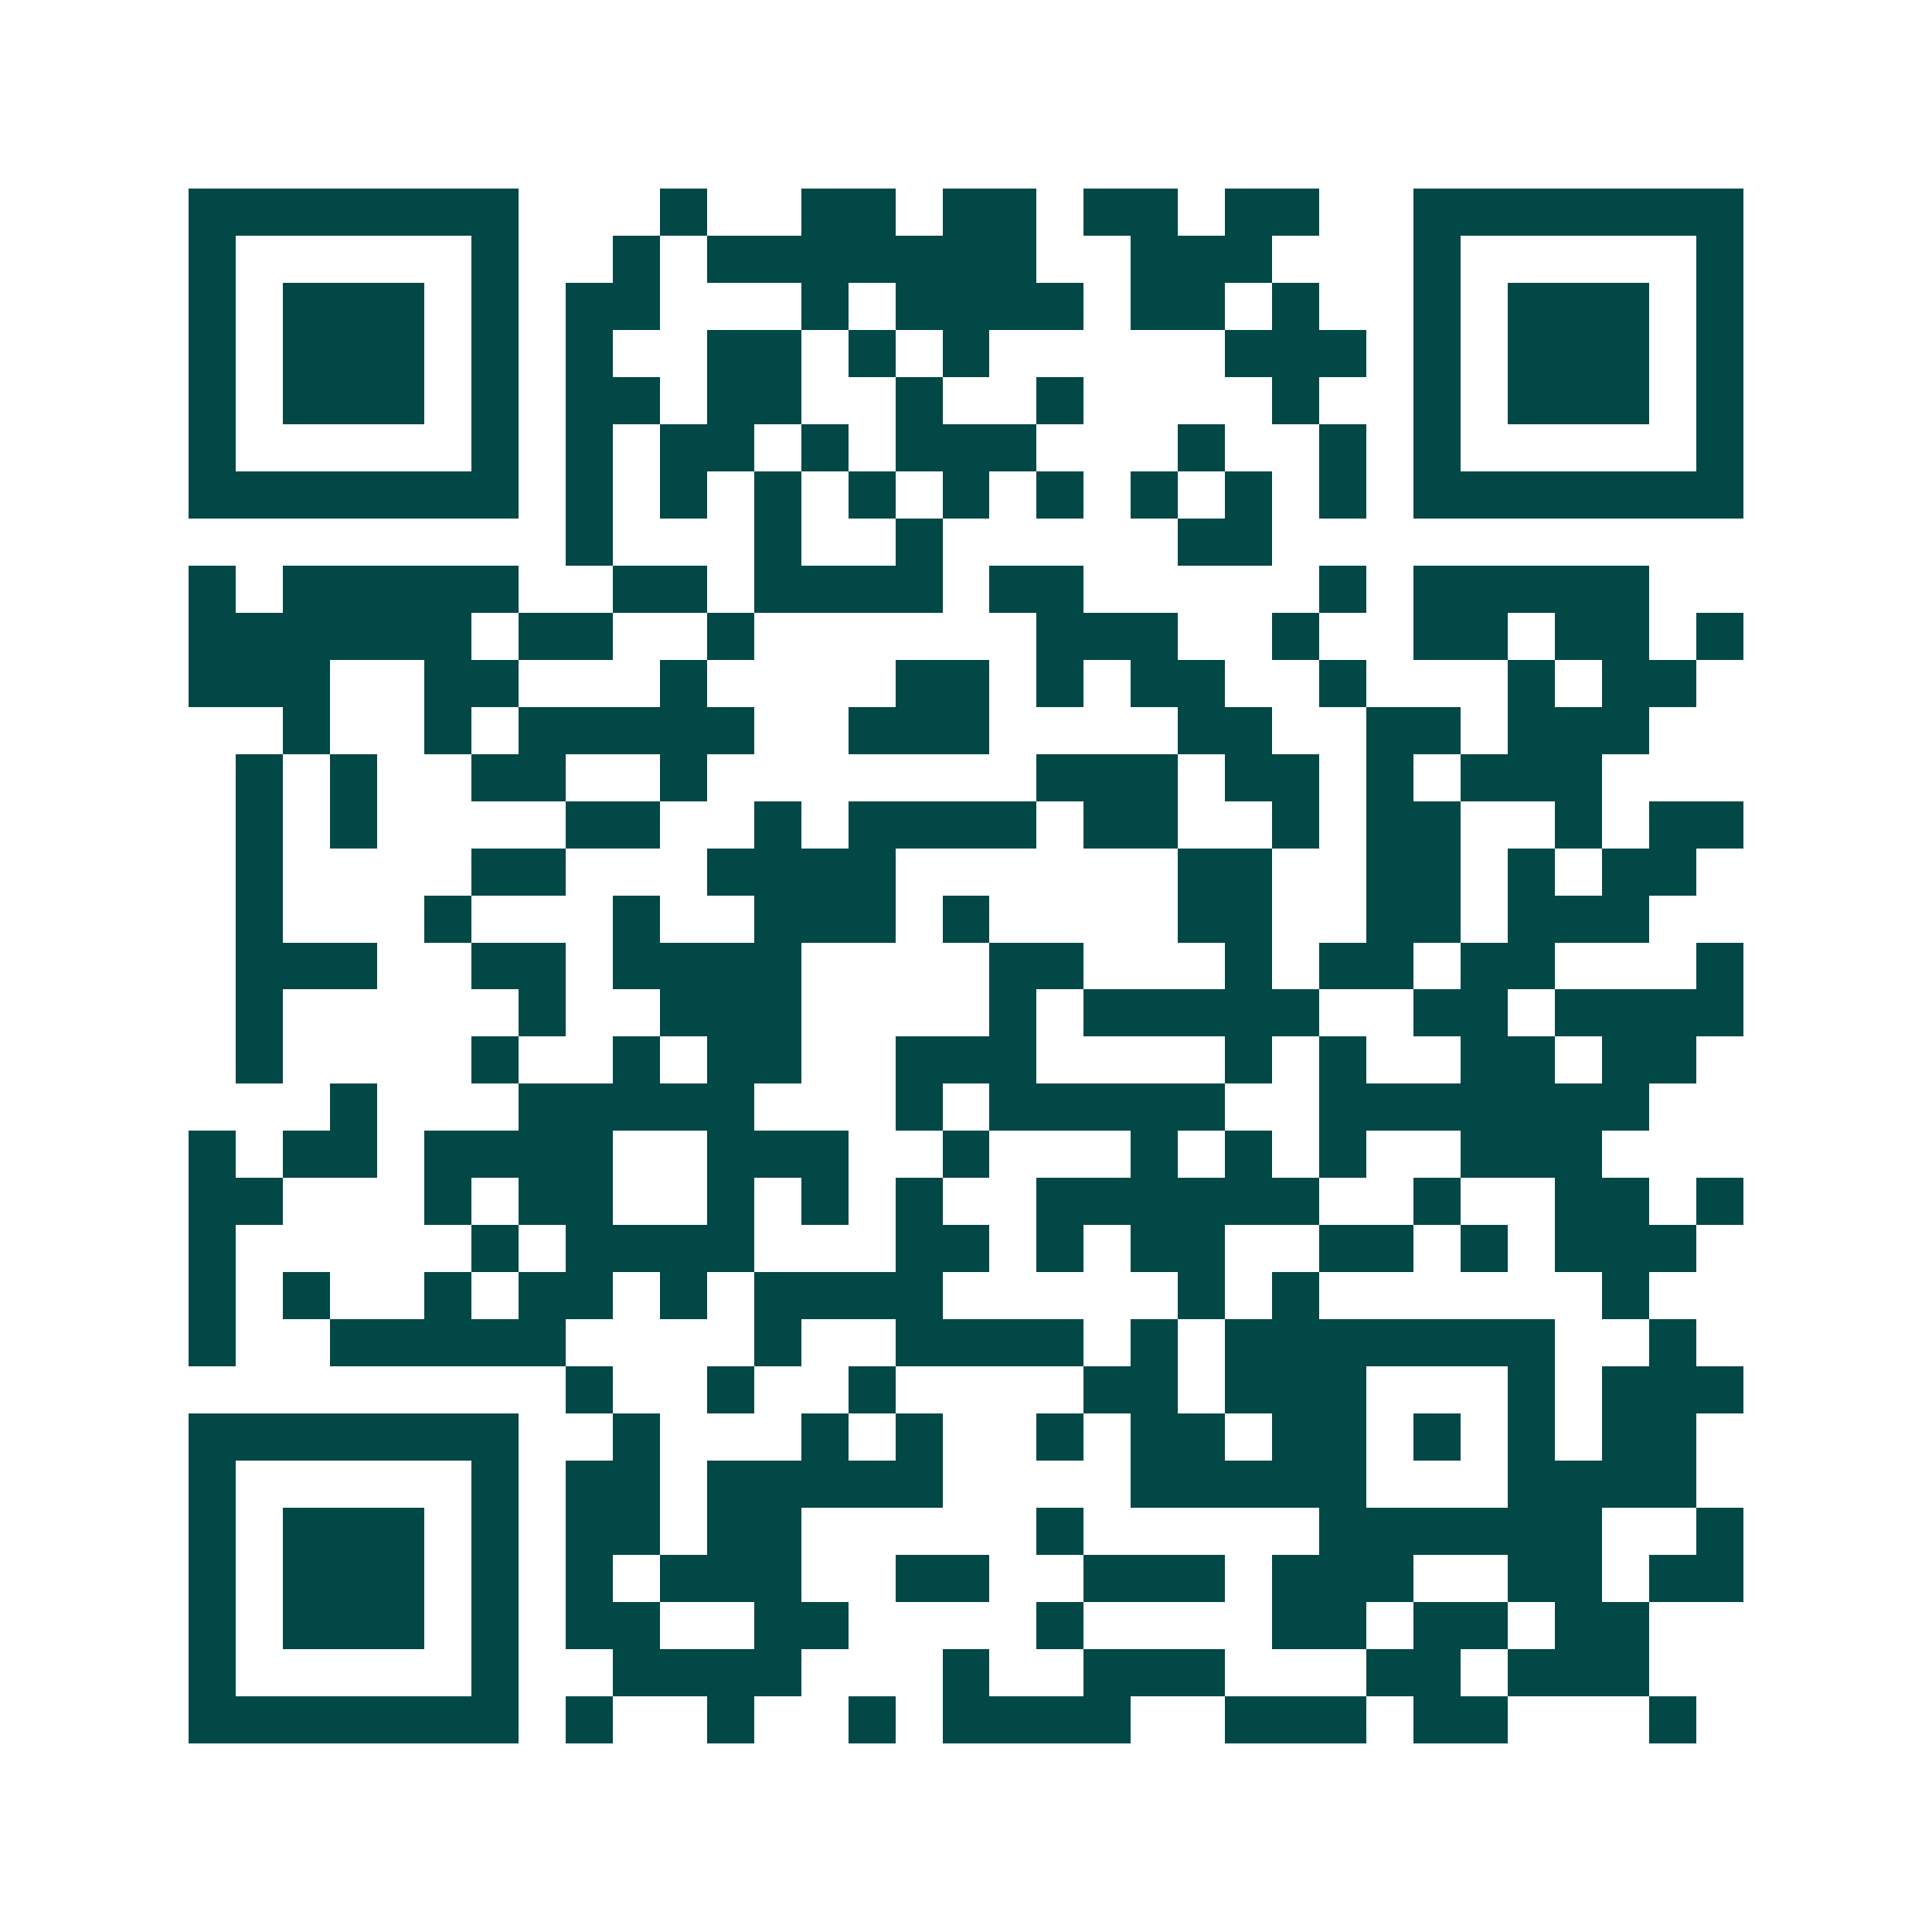 <svg xmlns="http://www.w3.org/2000/svg" width="200" height="200" viewBox="0 0 41 41" shape-rendering="crispEdges"><path fill="#ffffff" d="M0 0h41v41H0z"/><path stroke="#014847" d="M4 4.5h7m3 0h1m2 0h2m1 0h2m1 0h2m1 0h2m2 0h7M4 5.5h1m5 0h1m2 0h1m1 0h7m2 0h3m3 0h1m5 0h1M4 6.5h1m1 0h3m1 0h1m1 0h2m3 0h1m1 0h4m1 0h2m1 0h1m2 0h1m1 0h3m1 0h1M4 7.5h1m1 0h3m1 0h1m1 0h1m2 0h2m1 0h1m1 0h1m5 0h3m1 0h1m1 0h3m1 0h1M4 8.5h1m1 0h3m1 0h1m1 0h2m1 0h2m2 0h1m2 0h1m4 0h1m2 0h1m1 0h3m1 0h1M4 9.5h1m5 0h1m1 0h1m1 0h2m1 0h1m1 0h3m3 0h1m2 0h1m1 0h1m5 0h1M4 10.5h7m1 0h1m1 0h1m1 0h1m1 0h1m1 0h1m1 0h1m1 0h1m1 0h1m1 0h1m1 0h7M12 11.5h1m3 0h1m2 0h1m5 0h2M4 12.5h1m1 0h5m2 0h2m1 0h4m1 0h2m5 0h1m1 0h5M4 13.5h6m1 0h2m2 0h1m6 0h3m2 0h1m2 0h2m1 0h2m1 0h1M4 14.5h3m2 0h2m3 0h1m4 0h2m1 0h1m1 0h2m2 0h1m3 0h1m1 0h2M6 15.5h1m2 0h1m1 0h5m2 0h3m4 0h2m2 0h2m1 0h3M5 16.5h1m1 0h1m2 0h2m2 0h1m7 0h3m1 0h2m1 0h1m1 0h3M5 17.5h1m1 0h1m4 0h2m2 0h1m1 0h4m1 0h2m2 0h1m1 0h2m2 0h1m1 0h2M5 18.5h1m4 0h2m3 0h4m6 0h2m2 0h2m1 0h1m1 0h2M5 19.5h1m3 0h1m3 0h1m2 0h3m1 0h1m4 0h2m2 0h2m1 0h3M5 20.5h3m2 0h2m1 0h4m4 0h2m3 0h1m1 0h2m1 0h2m3 0h1M5 21.5h1m5 0h1m2 0h3m4 0h1m1 0h5m2 0h2m1 0h4M5 22.5h1m4 0h1m2 0h1m1 0h2m2 0h3m4 0h1m1 0h1m2 0h2m1 0h2M7 23.5h1m3 0h5m3 0h1m1 0h5m2 0h7M4 24.5h1m1 0h2m1 0h4m2 0h3m2 0h1m3 0h1m1 0h1m1 0h1m2 0h3M4 25.5h2m3 0h1m1 0h2m2 0h1m1 0h1m1 0h1m2 0h6m2 0h1m2 0h2m1 0h1M4 26.5h1m5 0h1m1 0h4m3 0h2m1 0h1m1 0h2m2 0h2m1 0h1m1 0h3M4 27.5h1m1 0h1m2 0h1m1 0h2m1 0h1m1 0h4m5 0h1m1 0h1m6 0h1M4 28.5h1m2 0h5m4 0h1m2 0h4m1 0h1m1 0h7m2 0h1M12 29.5h1m2 0h1m2 0h1m4 0h2m1 0h3m3 0h1m1 0h3M4 30.5h7m2 0h1m3 0h1m1 0h1m2 0h1m1 0h2m1 0h2m1 0h1m1 0h1m1 0h2M4 31.5h1m5 0h1m1 0h2m1 0h5m4 0h5m3 0h4M4 32.5h1m1 0h3m1 0h1m1 0h2m1 0h2m5 0h1m5 0h6m2 0h1M4 33.5h1m1 0h3m1 0h1m1 0h1m1 0h3m2 0h2m2 0h3m1 0h3m2 0h2m1 0h2M4 34.5h1m1 0h3m1 0h1m1 0h2m2 0h2m4 0h1m4 0h2m1 0h2m1 0h2M4 35.5h1m5 0h1m2 0h4m3 0h1m2 0h3m3 0h2m1 0h3M4 36.5h7m1 0h1m2 0h1m2 0h1m1 0h4m2 0h3m1 0h2m3 0h1"/></svg>
